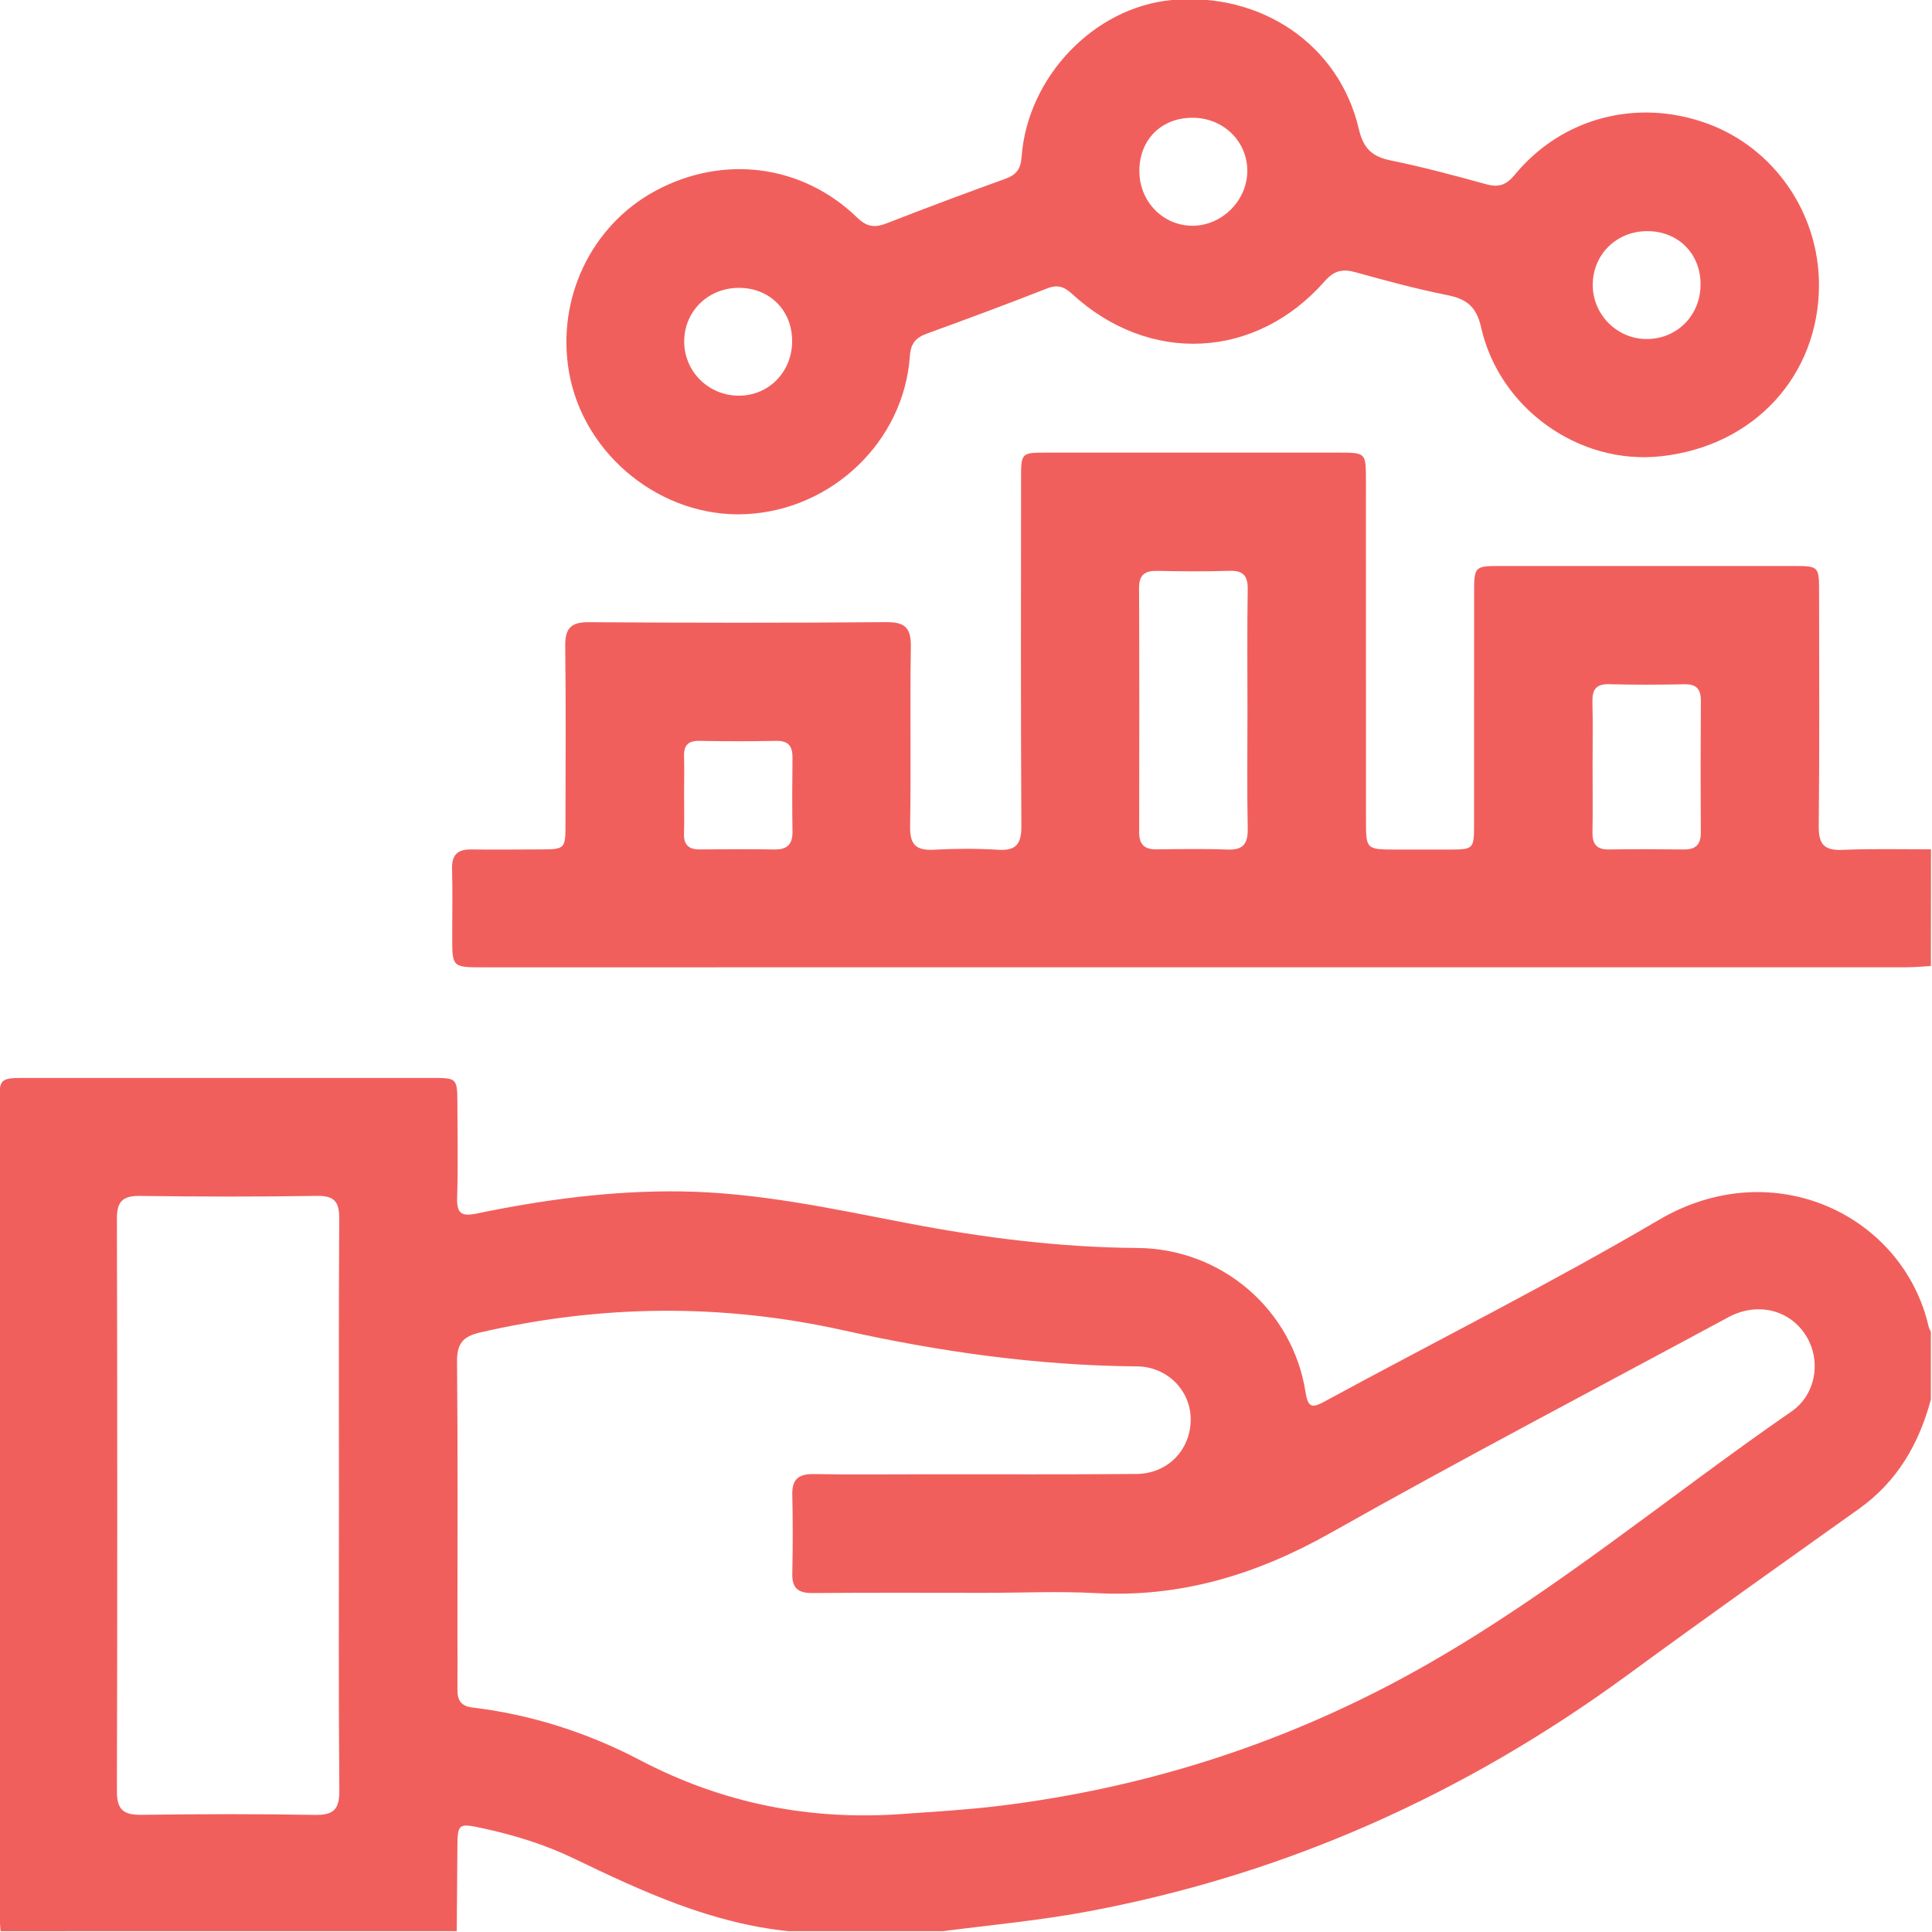 <svg width="512" height="512" viewBox="0 0 512 512" fill="none" xmlns="http://www.w3.org/2000/svg">
<g clip-path="url(#clip0_271_1764)">
<g clip-path="url(#clip1_271_1764)">
<path d="M0.149 511.79C0.029 509.801 -0.185 507.812 -0.185 505.823C-0.198 434.892 -0.198 363.961 -0.198 293.044C-0.198 285.676 -0.185 285.662 7.197 285.662C42.996 285.662 78.795 285.649 114.581 285.662C121.108 285.662 121.188 285.756 121.214 292.43C121.241 300.759 121.415 309.088 121.148 317.404C121.014 321.635 122.349 322.422 126.353 321.595C144.146 317.911 162.126 315.508 180.319 315.735C200.715 315.989 220.59 320.327 240.505 324.158C260.633 328.029 280.869 330.578 301.411 330.725C323.756 330.885 342.576 347.063 345.993 368.993C346.634 373.064 347.742 373.198 350.999 371.423C380.551 355.378 410.651 340.295 439.629 323.277C470.049 305.404 504.353 322.115 511.107 351.548C511.214 352.028 511.494 352.469 511.695 352.922C511.695 358.916 511.695 364.909 511.695 370.902C508.544 382.662 502.778 392.633 492.647 399.854C472.198 414.43 451.709 428.939 431.46 443.782C388.4 475.336 340.948 496.706 288.384 506.544C275.65 508.933 262.756 510.121 249.928 511.776C236.274 511.776 222.619 511.776 208.964 511.776C188.541 509.721 170.295 501.298 152.128 492.542C144.467 488.844 136.351 486.335 128.035 484.533C121.401 483.091 121.241 483.225 121.214 489.819C121.174 497.133 121.094 504.462 121.041 511.776C80.757 511.79 40.446 511.79 0.149 511.79ZM260.86 422.118C245.711 422.118 230.561 422.038 215.411 422.172C211.633 422.212 209.885 421.01 209.965 417.059C210.112 410.065 210.125 403.071 209.965 396.076C209.871 391.912 211.753 390.577 215.731 390.644C225.715 390.817 235.713 390.697 245.697 390.697C264.184 390.684 282.658 390.777 301.144 390.617C309.407 390.55 315.4 384.37 315.547 376.388C315.68 368.66 309.46 362.173 301.291 362.106C275.049 361.892 249.208 358.262 223.673 352.575C191.425 345.394 159.363 345.701 127.221 353.123C122.616 354.19 121.081 356.113 121.121 360.864C121.348 384.677 121.228 408.49 121.228 432.289C121.228 437.455 121.281 442.607 121.228 447.773C121.201 450.496 122.122 452.138 125.099 452.498C140.809 454.367 155.692 459.159 169.641 466.473C191.491 477.912 214.556 482.504 239.117 480.729C247.579 480.115 256.028 479.634 264.451 478.62C304.615 473.761 342.376 461.428 377.521 441.473C411.932 421.945 442.299 396.49 474.747 374.066C481.475 369.42 482.73 360.104 478.351 353.563C473.933 346.956 465.497 345.047 458.009 349.092C422.851 368.059 387.452 386.599 352.654 406.221C333.073 417.259 312.851 423.453 290.306 422.185C280.535 421.664 270.684 422.118 260.86 422.118ZM89.82 398.999C89.82 373.692 89.74 348.384 89.9 323.09C89.927 318.698 88.846 316.856 84.067 316.923C68.423 317.177 52.766 317.137 37.123 316.936C32.638 316.883 30.969 318.271 30.983 322.916C31.103 373.532 31.116 424.134 30.983 474.749C30.969 479.674 32.851 481.009 37.47 480.942C52.78 480.742 68.103 480.689 83.413 480.969C88.472 481.063 89.98 479.447 89.927 474.415C89.7 449.268 89.82 424.134 89.82 398.999Z" fill="#F15F5C"/>
<path d="M511.708 256.003C509.559 256.123 507.397 256.337 505.248 256.337C379.524 256.35 253.813 256.35 128.089 256.35C119.854 256.35 119.84 256.35 119.84 248.235C119.84 242.241 119.974 236.248 119.8 230.255C119.693 226.624 121.215 225.076 124.779 225.116C130.946 225.183 137.099 225.129 143.266 225.103C149.753 225.076 149.86 224.969 149.86 218.282C149.873 202.625 149.993 186.981 149.793 171.324C149.726 166.652 151.141 164.85 156.026 164.89C182.335 165.064 208.644 165.09 234.953 164.877C240.092 164.837 241.466 166.625 241.386 171.564C241.119 187.381 241.466 203.199 241.186 219.016C241.093 223.968 242.881 225.436 247.553 225.183C253.199 224.876 258.885 224.836 264.532 225.196C269.47 225.503 270.698 223.501 270.672 218.829C270.498 188.196 270.578 157.549 270.592 126.915C270.592 119.974 270.618 119.948 277.492 119.948C303.307 119.934 329.109 119.934 354.924 119.948C361.851 119.948 361.985 120.068 361.985 126.862C361.998 157.001 361.985 187.141 361.998 217.281C361.998 225.129 362.012 225.129 370.074 225.143C374.732 225.143 379.404 225.156 384.062 225.143C390.549 225.116 390.643 225.036 390.643 218.322C390.656 198.006 390.643 177.691 390.656 157.375C390.656 150.047 390.696 150.007 397.757 149.994C423.572 149.98 449.374 149.98 475.189 149.994C482.036 149.994 482.076 150.047 482.076 157.015C482.089 177.664 482.21 198.313 481.983 218.962C481.929 223.794 483.478 225.423 488.256 225.223C496.065 224.889 503.9 225.089 511.735 225.076C511.708 235.354 511.708 245.672 511.708 256.003ZM330.591 188.596C330.591 177.797 330.484 166.986 330.657 156.187C330.711 152.49 329.403 151.155 325.732 151.275C319.418 151.475 313.105 151.422 306.791 151.288C303.548 151.222 301.852 152.183 301.866 155.773C301.946 177.384 301.933 198.994 301.893 220.591C301.893 223.741 303.254 225.116 306.391 225.089C312.704 225.022 319.031 224.902 325.331 225.143C329.603 225.303 330.737 223.461 330.657 219.496C330.457 209.205 330.591 198.901 330.591 188.596ZM422.05 203.065C422.05 208.871 422.131 214.691 422.024 220.498C421.957 223.568 423.012 225.156 426.295 225.116C432.929 225.022 439.576 225.036 446.21 225.116C449.32 225.156 450.749 223.861 450.735 220.671C450.668 209.058 450.668 197.432 450.749 185.82C450.775 182.709 449.667 181.268 446.384 181.335C439.75 181.468 433.103 181.508 426.469 181.321C422.825 181.215 421.917 182.896 422.01 186.153C422.157 191.773 422.05 197.419 422.05 203.065ZM181.294 210.447C181.294 213.93 181.374 217.414 181.267 220.898C181.174 223.861 182.495 225.129 185.419 225.103C192.052 225.049 198.686 225.022 205.32 225.116C208.737 225.169 210.072 223.621 210.019 220.297C209.912 213.837 209.939 207.363 210.019 200.903C210.059 197.886 209.071 196.271 205.734 196.338C198.94 196.471 192.133 196.458 185.338 196.338C182.308 196.284 181.174 197.579 181.281 200.502C181.387 203.813 181.281 207.123 181.294 210.447Z" fill="#F15F5C"/>
<path d="M482.049 75.563C482.022 99.336 465.044 118.223 440.15 120.919C418.406 123.282 397.343 108.226 392.511 86.762C391.243 81.156 388.6 79.221 383.475 78.193C375.332 76.564 367.284 74.389 359.275 72.159C355.831 71.198 353.562 71.666 351.039 74.549C332.779 95.305 304.548 96.666 284.139 77.912C282.044 75.99 280.295 75.336 277.519 76.431C266.987 80.555 256.389 84.506 245.751 88.364C242.734 89.458 241.359 90.94 241.119 94.397C239.544 116.968 220.51 135.148 197.658 136.256C175.407 137.324 154.678 120.706 150.807 98.682C147.39 79.234 156.627 59.799 173.672 50.589C191.612 40.899 212.595 43.541 227.17 57.677C229.827 60.253 231.936 60.373 235.072 59.145C245.457 55.087 255.895 51.19 266.387 47.399C269.256 46.358 270.484 44.903 270.725 41.686C272.233 20.369 289.999 1.896 310.515 0.014C334.167 -2.175 354.883 11.8 360.089 34.145C361.33 39.444 363.666 41.526 368.658 42.54C377.121 44.262 385.49 46.518 393.819 48.814C397.143 49.735 399.172 49.068 401.441 46.304C413.948 31.141 433.903 25.976 452.457 32.743C470.156 39.203 482.076 56.476 482.049 75.563ZM209.925 90.486C209.965 82.29 204.025 76.297 195.843 76.284C187.767 76.271 181.454 82.344 181.32 90.259C181.187 98.321 187.687 104.875 195.83 104.862C203.732 104.849 209.885 98.575 209.925 90.486ZM450.668 75.269C450.628 67.101 444.635 61.201 436.413 61.254C428.364 61.308 422.144 67.448 422.09 75.416C422.037 83.265 428.43 89.779 436.252 89.846C444.421 89.912 450.708 83.572 450.668 75.269ZM301.946 45.357C301.959 53.392 308.179 59.799 315.974 59.826C323.876 59.853 330.617 53.059 330.55 45.157C330.483 37.321 324.09 31.195 316.014 31.208C307.725 31.208 301.919 37.054 301.946 45.357Z" fill="#F15F5C"/>
</g>
</g>
<defs>
<clipPath id="clip0_271_1764">
<rect width="512" height="512" fill="white"/>
</clipPath>
<clipPath id="clip1_271_1764">
<rect width="511.906" height="512" fill="white" transform="translate(-0.198 -0.211)"/>
</clipPath>
</defs>
</svg>
